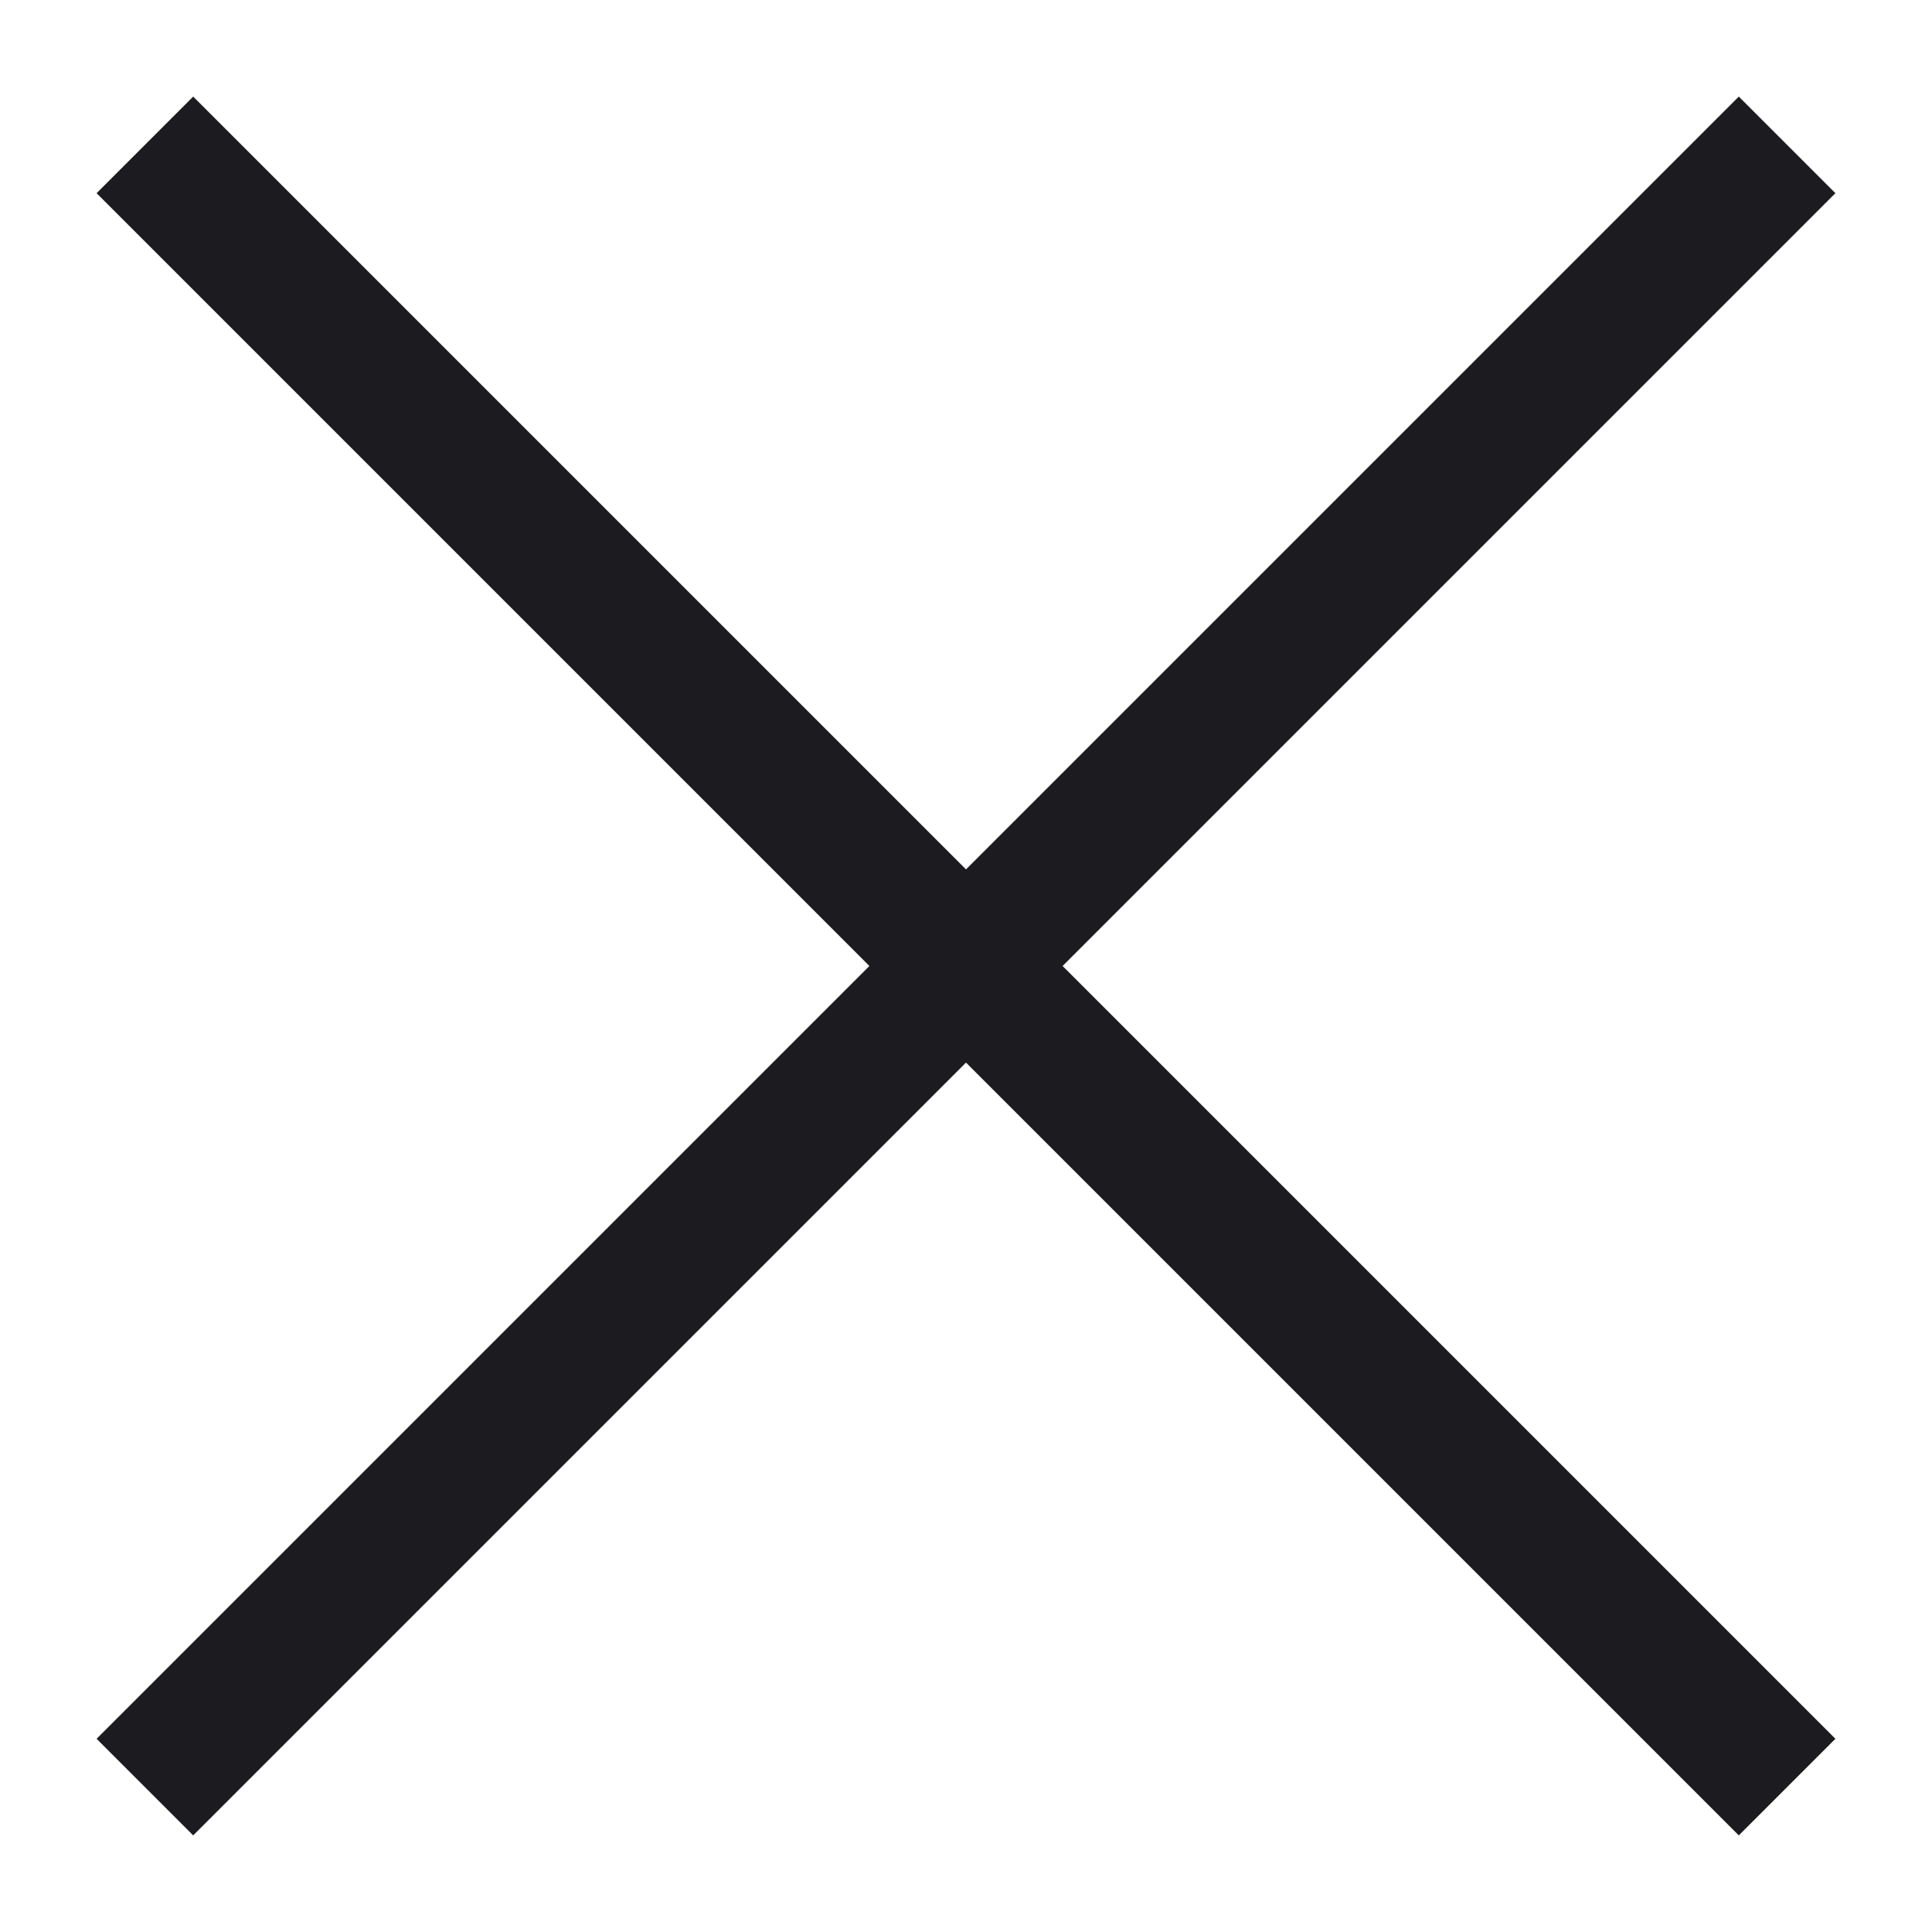 <svg width="14" height="14" viewBox="0 0 14 14" fill="none" xmlns="http://www.w3.org/2000/svg">
<path d="M1.4 13.3L0.7 12.6L6.3 7L0.7 1.4L1.4 0.7L7 6.3L12.6 0.7L13.3 1.4L7.7 7L13.3 12.6L12.6 13.3L7 7.7L1.4 13.3Z" fill="#1C1B1F"/>
</svg>
